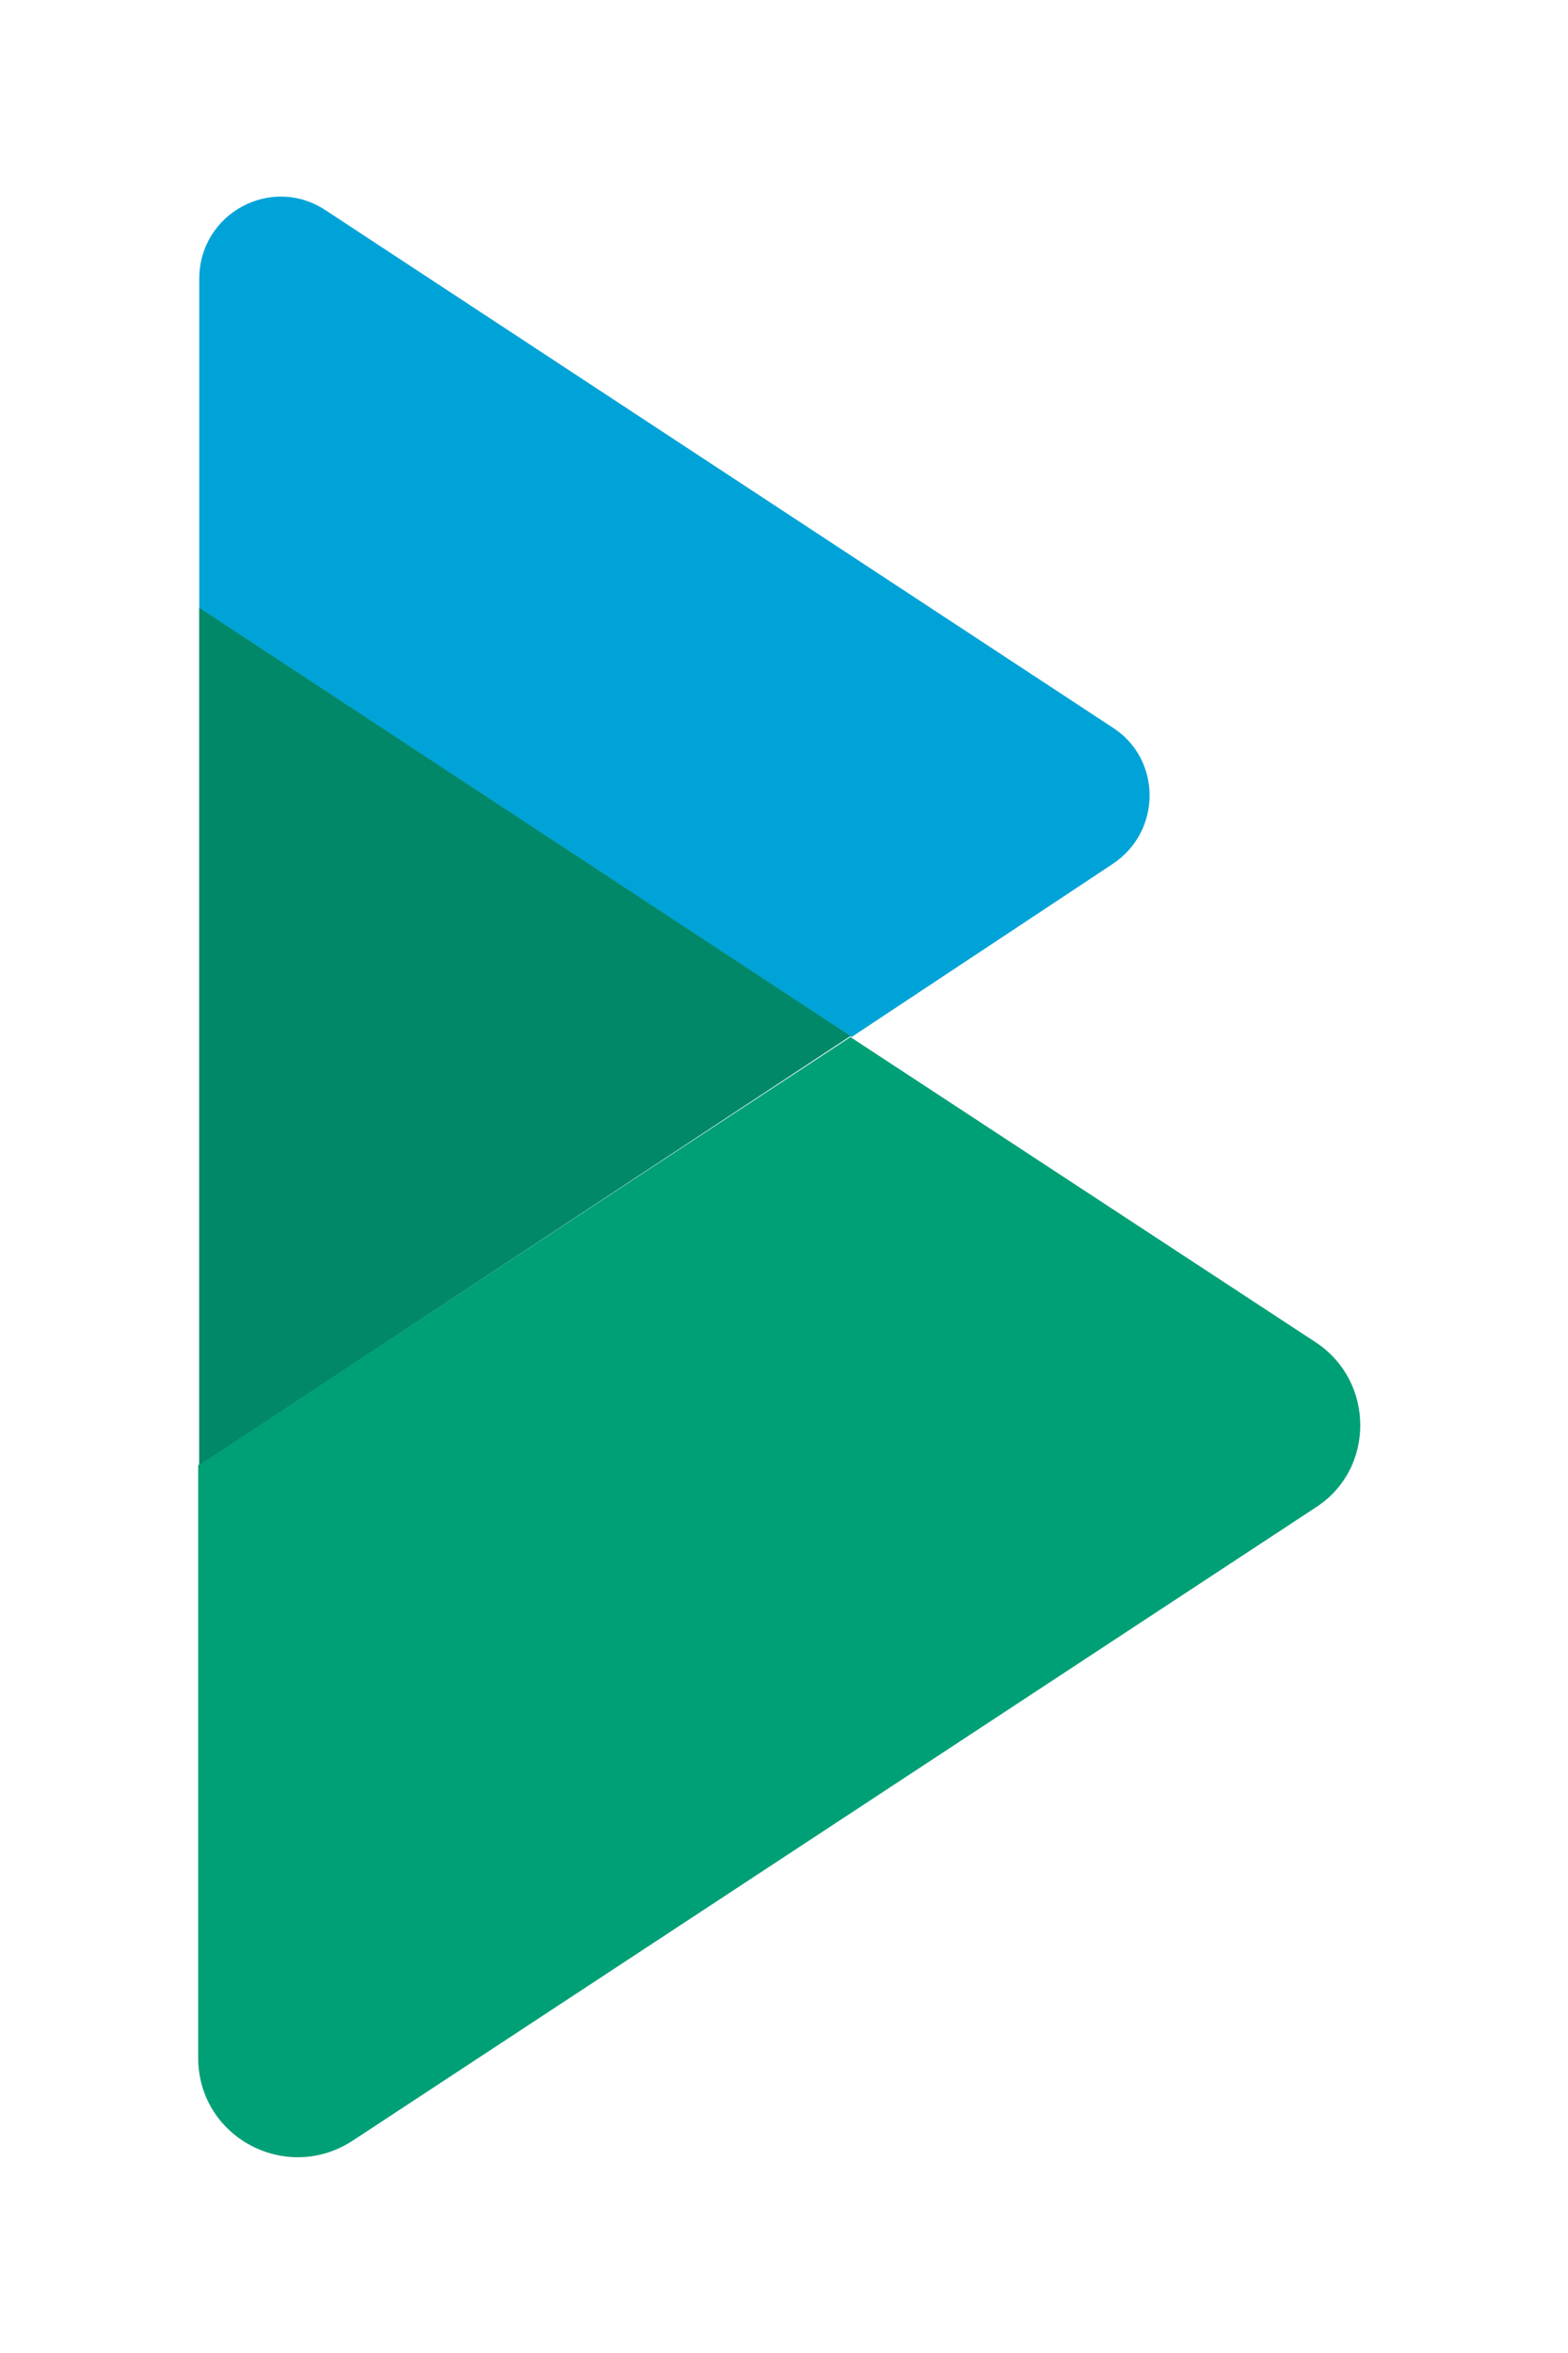 <?xml version="1.0" encoding="utf-8"?>
<!-- Generator: Adobe Illustrator 22.0.1, SVG Export Plug-In . SVG Version: 6.00 Build 0)  -->
<!DOCTYPE svg PUBLIC "-//W3C//DTD SVG 1.1//EN" "http://www.w3.org/Graphics/SVG/1.1/DTD/svg11.dtd">
<svg version="1.1" id="Layer_1" xmlns="http://www.w3.org/2000/svg" xmlns:xlink="http://www.w3.org/1999/xlink" x="0px" y="0px"
	 viewBox="0 0 144 216" style="enable-background:new 0 0 144 216;" xml:space="preserve">
<style type="text/css">
	.st0{fill:#00A076;}
	.st1{fill:#00A3D8;}
	.st2{fill:#3DAF8D;}
	.st3{fill:#008869;}
	.st4{fill:#050505;}
	.st5{fill:#474C55;}
	.st6{fill:#FFFFFF;}
	.st7{fill:#919191;}
	.st8{fill:#A4A4A4;}
	.st9{fill:#686868;}
</style>
<g>
	<path class="st0" d="M120.8,123.2l-42.7-28l-59.9,39.3v54.4c0,7.3,8.1,11.6,14.2,7.6l88.4-58.1
		C126.3,134.9,126.3,126.8,120.8,123.2z"/>
	<path class="st1" d="M102.2,79.3c4.5-3,4.5-9.6,0-12.5L29.9,19.3c-5-3.3-11.6,0.3-11.6,6.3v30.3l59.9,39.3L102.2,79.3z"/>
	<polygon class="st2" points="18.3,55.8 18.3,134.5 78.1,95.1 	"/>
	<polygon class="st3" points="18.3,55.8 18.3,134.5 78.1,95.1 	"/>
</g>
</svg>
